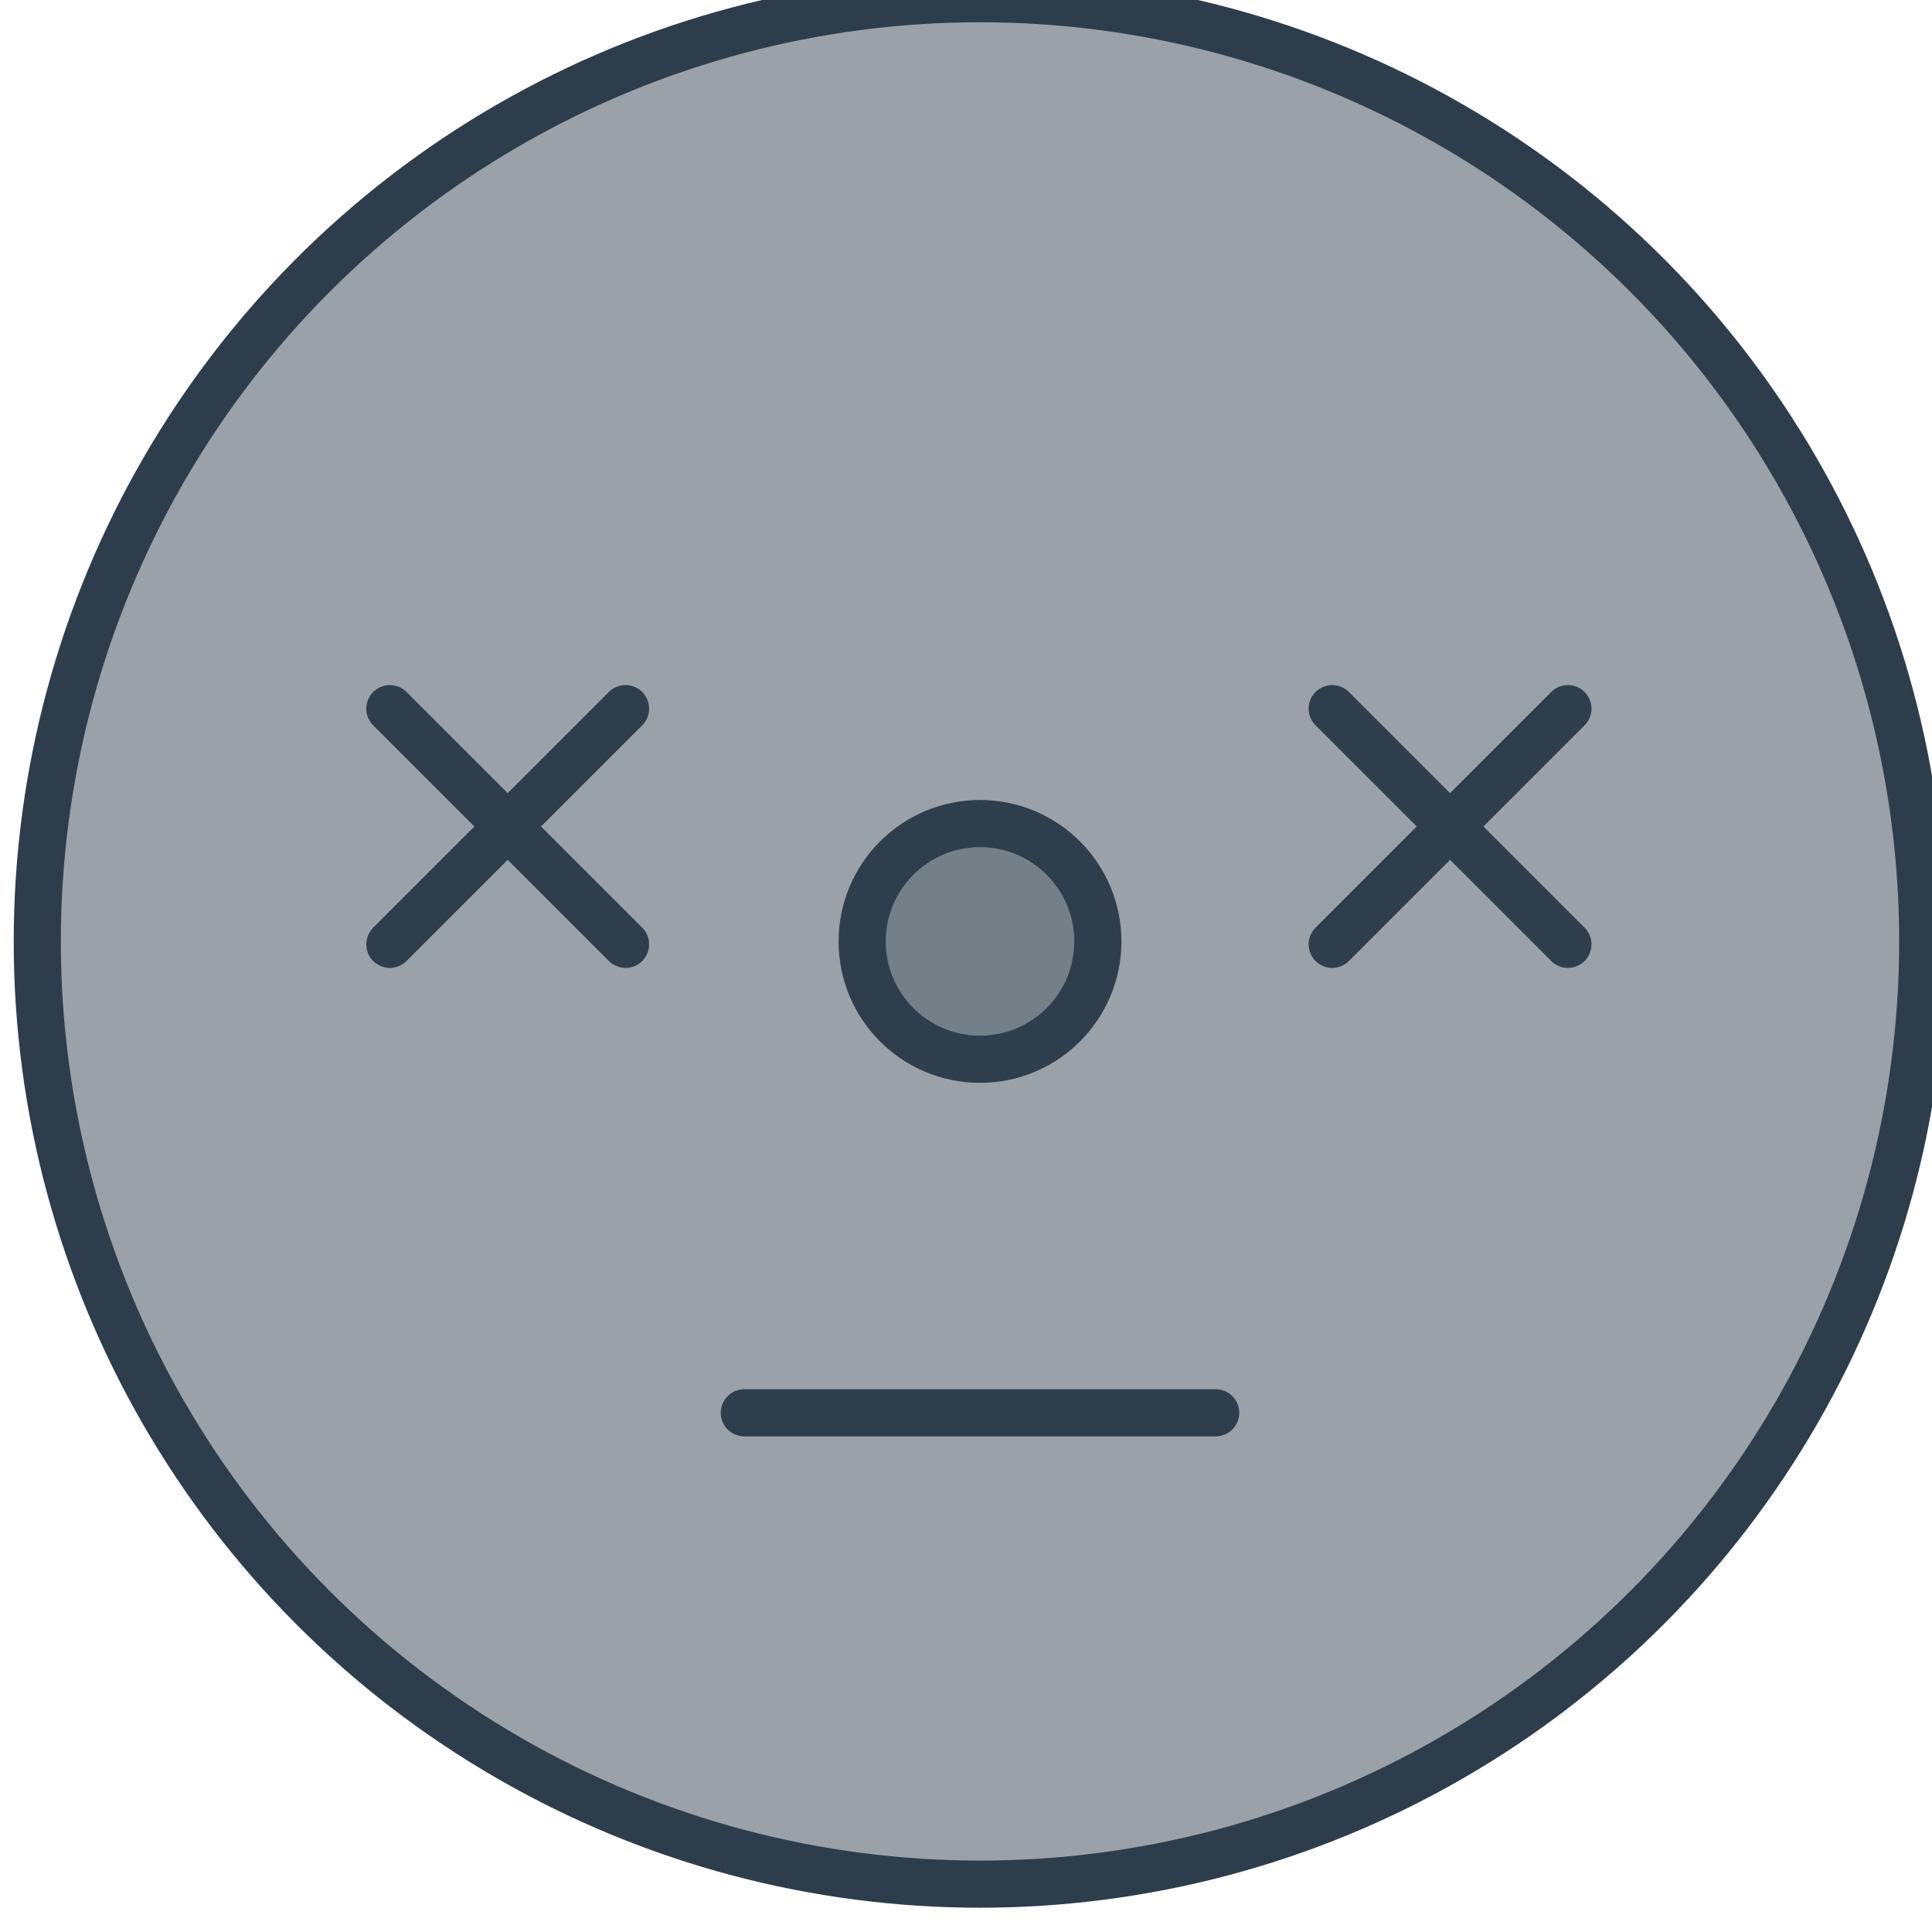 <?xml version="1.0" encoding="UTF-8" standalone="no"?>
<!-- Created with Inkscape (http://www.inkscape.org/) -->

<svg
   width="16.272mm"
   height="16.272mm"
   viewBox="0 0 16.272 16.272"
   version="1.1"
   id="svg1206"
   xml:space="preserve"
   inkscape:version="1.2.2 (b0a8486541, 2022-12-01)"
   sodipodi:docname="img.svg"
   xmlns:inkscape="http://www.inkscape.org/namespaces/inkscape"
   xmlns:sodipodi="http://sodipodi.sourceforge.net/DTD/sodipodi-0.dtd"
   xmlns="http://www.w3.org/2000/svg"
   xmlns:svg="http://www.w3.org/2000/svg"><sodipodi:namedview
     id="namedview1208"
     pagecolor="#ffffff"
     bordercolor="#000000"
     borderopacity="0.25"
     inkscape:showpageshadow="2"
     inkscape:pageopacity="0.0"
     inkscape:pagecheckerboard="0"
     inkscape:deskcolor="#d1d1d1"
     inkscape:document-units="mm"
     showgrid="true"
     inkscape:zoom="1.7191801"
     inkscape:cx="187.00775"
     inkscape:cy="3369.0478"
     inkscape:window-width="1920"
     inkscape:window-height="1011"
     inkscape:window-x="0"
     inkscape:window-y="1112"
     inkscape:window-maximized="1"
     inkscape:current-layer="layer1"
     showguides="false"
     inkscape:lockguides="true"><inkscape:grid
       type="xygrid"
       id="grid20193"
       spacingx="1.984"
       spacingy="1.984"
       empspacing="10"
       originx="39.936"
       originy="99.467" /></sodipodi:namedview><defs
     id="defs1203" /><g
     inkscape:label="Calque 1"
     inkscape:groupmode="layer"
     id="layer1"
     transform="translate(109.339,-1154.708)"><g
       id="g420221"
       transform="translate(-19.844,43.656)"><g
         id="g420171"
         transform="matrix(0.397,0,0,0.397,-456.406,1774.031)"><circle
           style="fill:#9aa1a8;fill-opacity:1;stroke:#2d3d4b;stroke-width:1;stroke-linecap:round;stroke-linejoin:round;stroke-dasharray:none;stroke-opacity:1;paint-order:markers fill stroke;stop-color:#000000"
           id="circle420145"
           cx="945"
           cy="-1650"
           r="20" /><circle
           style="fill:#757f88;fill-opacity:1;stroke:#2e3e4c;stroke-width:1;stroke-linecap:round;stroke-linejoin:round;stroke-dasharray:none;stroke-opacity:1;paint-order:markers fill stroke;stop-color:#000000"
           id="circle420167"
           cx="945"
           cy="-1650"
           r="2.5" /><path
           style="fill:#ff0000;stroke:#2e3e4c;stroke-width:1;stroke-linecap:round;stroke-linejoin:round;stroke-dasharray:none;stroke-opacity:1;paint-order:markers fill stroke;stop-color:#000000"
           d="m 940,-1640 h 10"
           id="path420169" /></g><g
         id="g420179"
         transform="matrix(0.397,0,0,0.397,-430.609,1697.633)"><path
           style="fill:#e5e9ec;fill-opacity:1;stroke:#2e3e4c;stroke-width:1;stroke-linecap:round;stroke-linejoin:round;stroke-dasharray:none;paint-order:markers fill stroke;stop-color:#000000"
           d="m 867.5,-1462.5 5,5"
           id="path420173" /><path
           style="fill:#e5e9ec;fill-opacity:1;stroke:#2e3e4c;stroke-width:1;stroke-linecap:round;stroke-linejoin:round;stroke-dasharray:none;paint-order:markers fill stroke;stop-color:#000000"
           d="m 872.5,-1462.5 -5,5"
           id="path420175" /></g><g
         id="g420185"
         transform="matrix(0.397,0,0,0.397,-422.672,1697.633)"><path
           style="fill:#e5e9ec;fill-opacity:1;stroke:#2e3e4c;stroke-width:1;stroke-linecap:round;stroke-linejoin:round;stroke-dasharray:none;paint-order:markers fill stroke;stop-color:#000000"
           d="m 867.5,-1462.5 5,5"
           id="path420181" /><path
           style="fill:#e5e9ec;fill-opacity:1;stroke:#2e3e4c;stroke-width:1;stroke-linecap:round;stroke-linejoin:round;stroke-dasharray:none;paint-order:markers fill stroke;stop-color:#000000"
           d="m 872.5,-1462.5 -5,5"
           id="path420183" /></g></g></g></svg>
